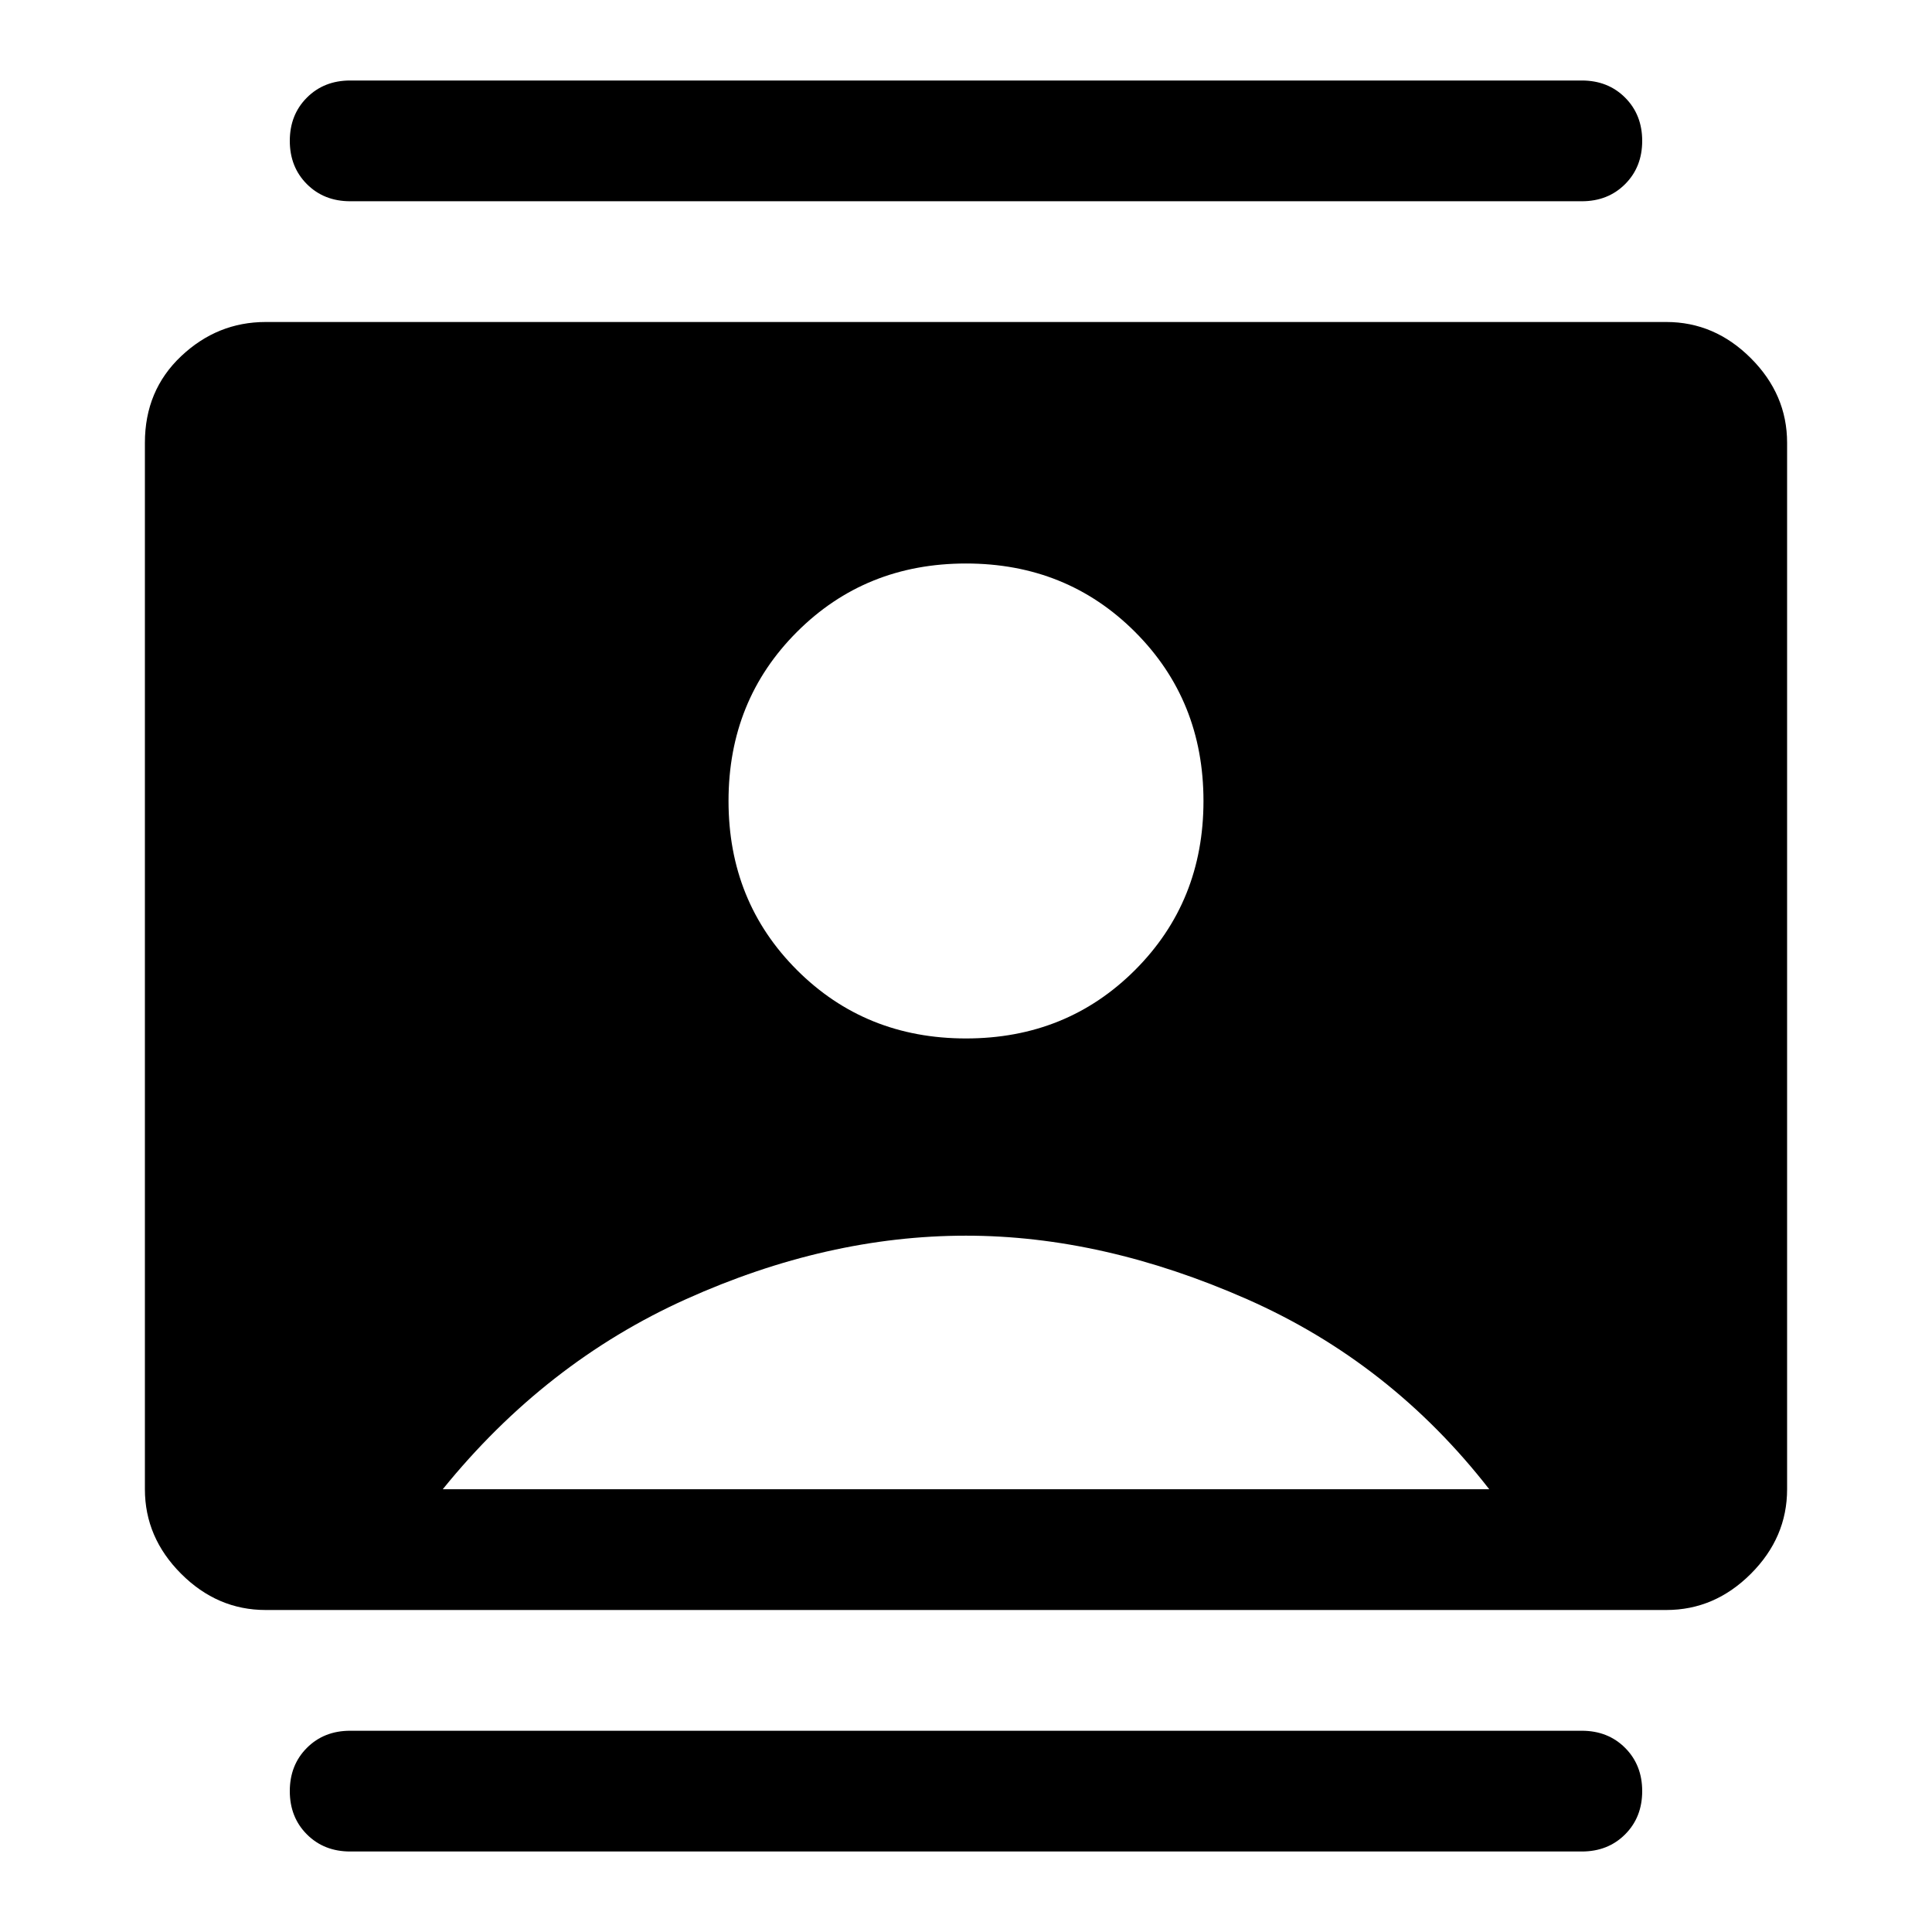 <svg xmlns="http://www.w3.org/2000/svg" width="48" height="48" viewBox="0 -960 960 960"><path d="M480-444q50 0 84-34t34-84q0-50-34-84t-84-34q-50 0-84 34t-34 84q0 50 34 84t84 34ZM132-160q-24 0-42-18t-18-42v-520q0-26 18-43t42-17h696q24 0 42 18t18 42v520q0 24-18 42t-42 18H132Zm88-60h520q-49-63-120.5-94.5T480-346q-69 0-139 31.5T220-220ZM174-40q-13 0-21.5-8.5T144-70q0-13 8.5-21.5T174-100h612q13 0 21.5 8.5T816-70q0 13-8.5 21.5T786-40H174Zm0-820q-13 0-21.5-8.5T144-890q0-13 8.5-21.5T174-920h612q13 0 21.5 8.5T816-890q0 13-8.5 21.5T786-860H174Z"/></svg>